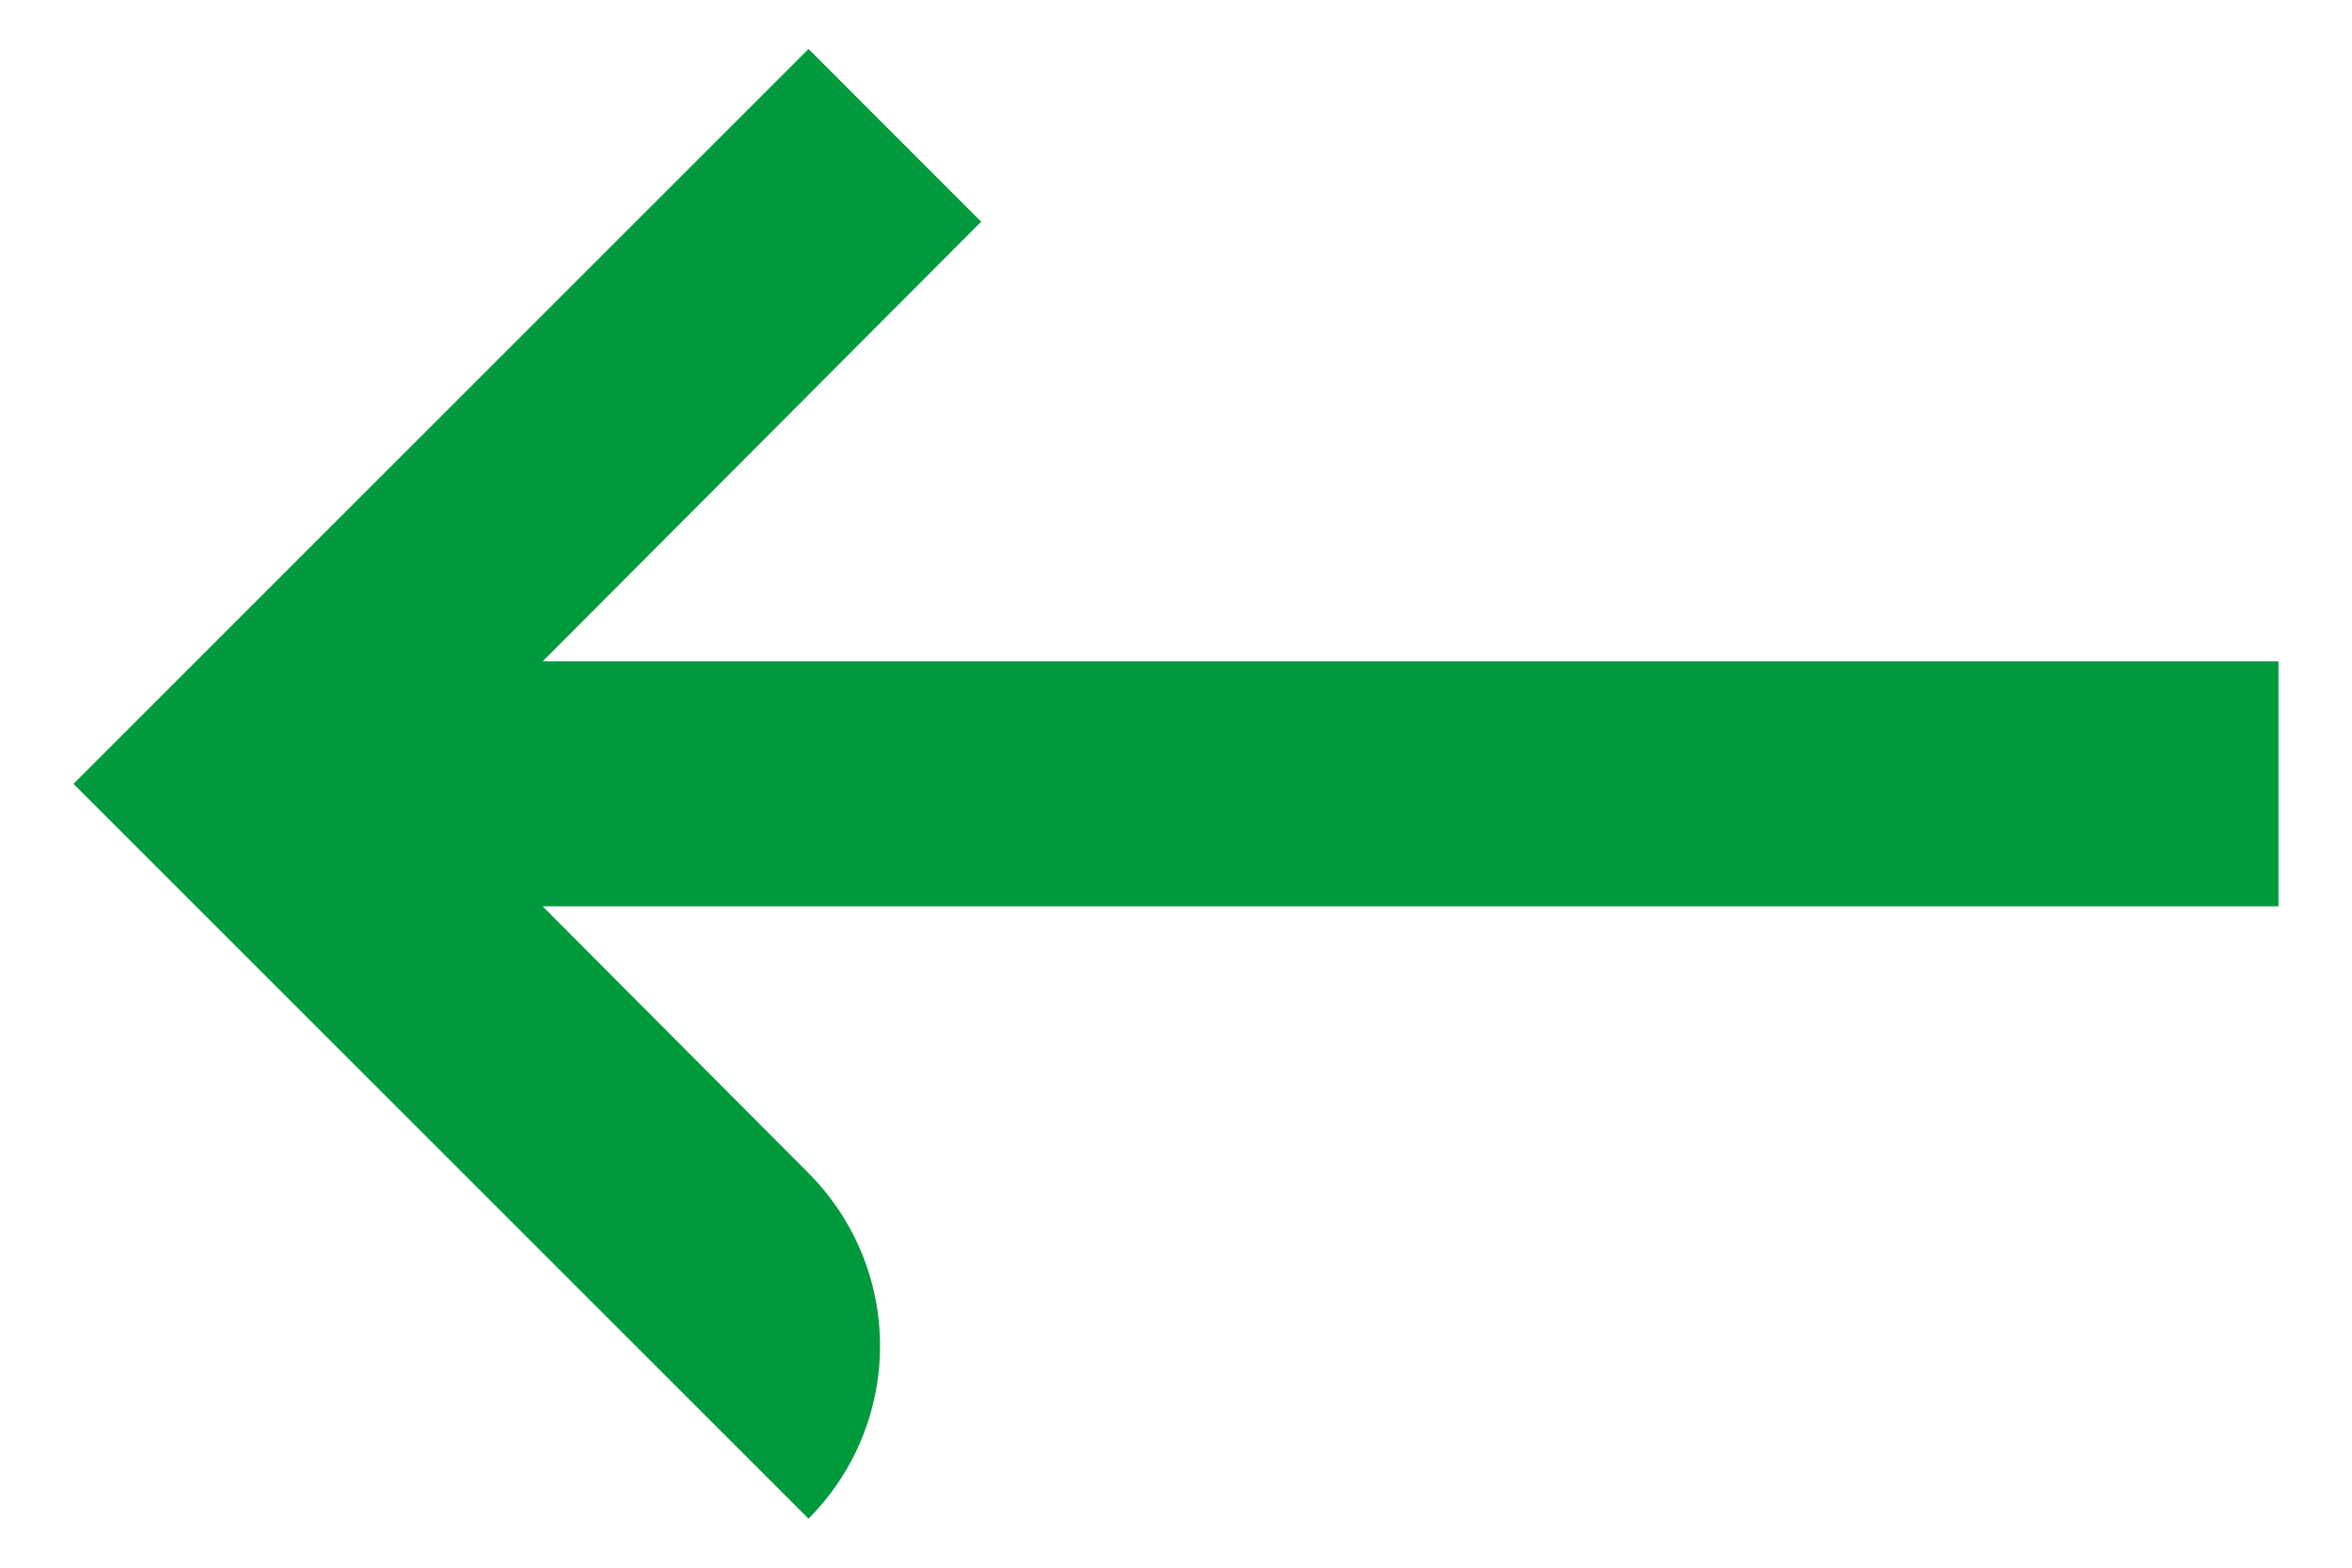<svg width="24" height="16" viewBox="0 0 24 16" fill="none" xmlns="http://www.w3.org/2000/svg">
<path d="M23.25 6.75H5.537L10.012 2.263L8.25 0.5L0.75 8L8.25 15.5C8.717 15.032 8.98 14.398 8.98 13.736C8.98 13.075 8.717 12.441 8.25 11.973L5.537 9.25H23.25V6.75Z" fill="#009A3D"/>
</svg>
